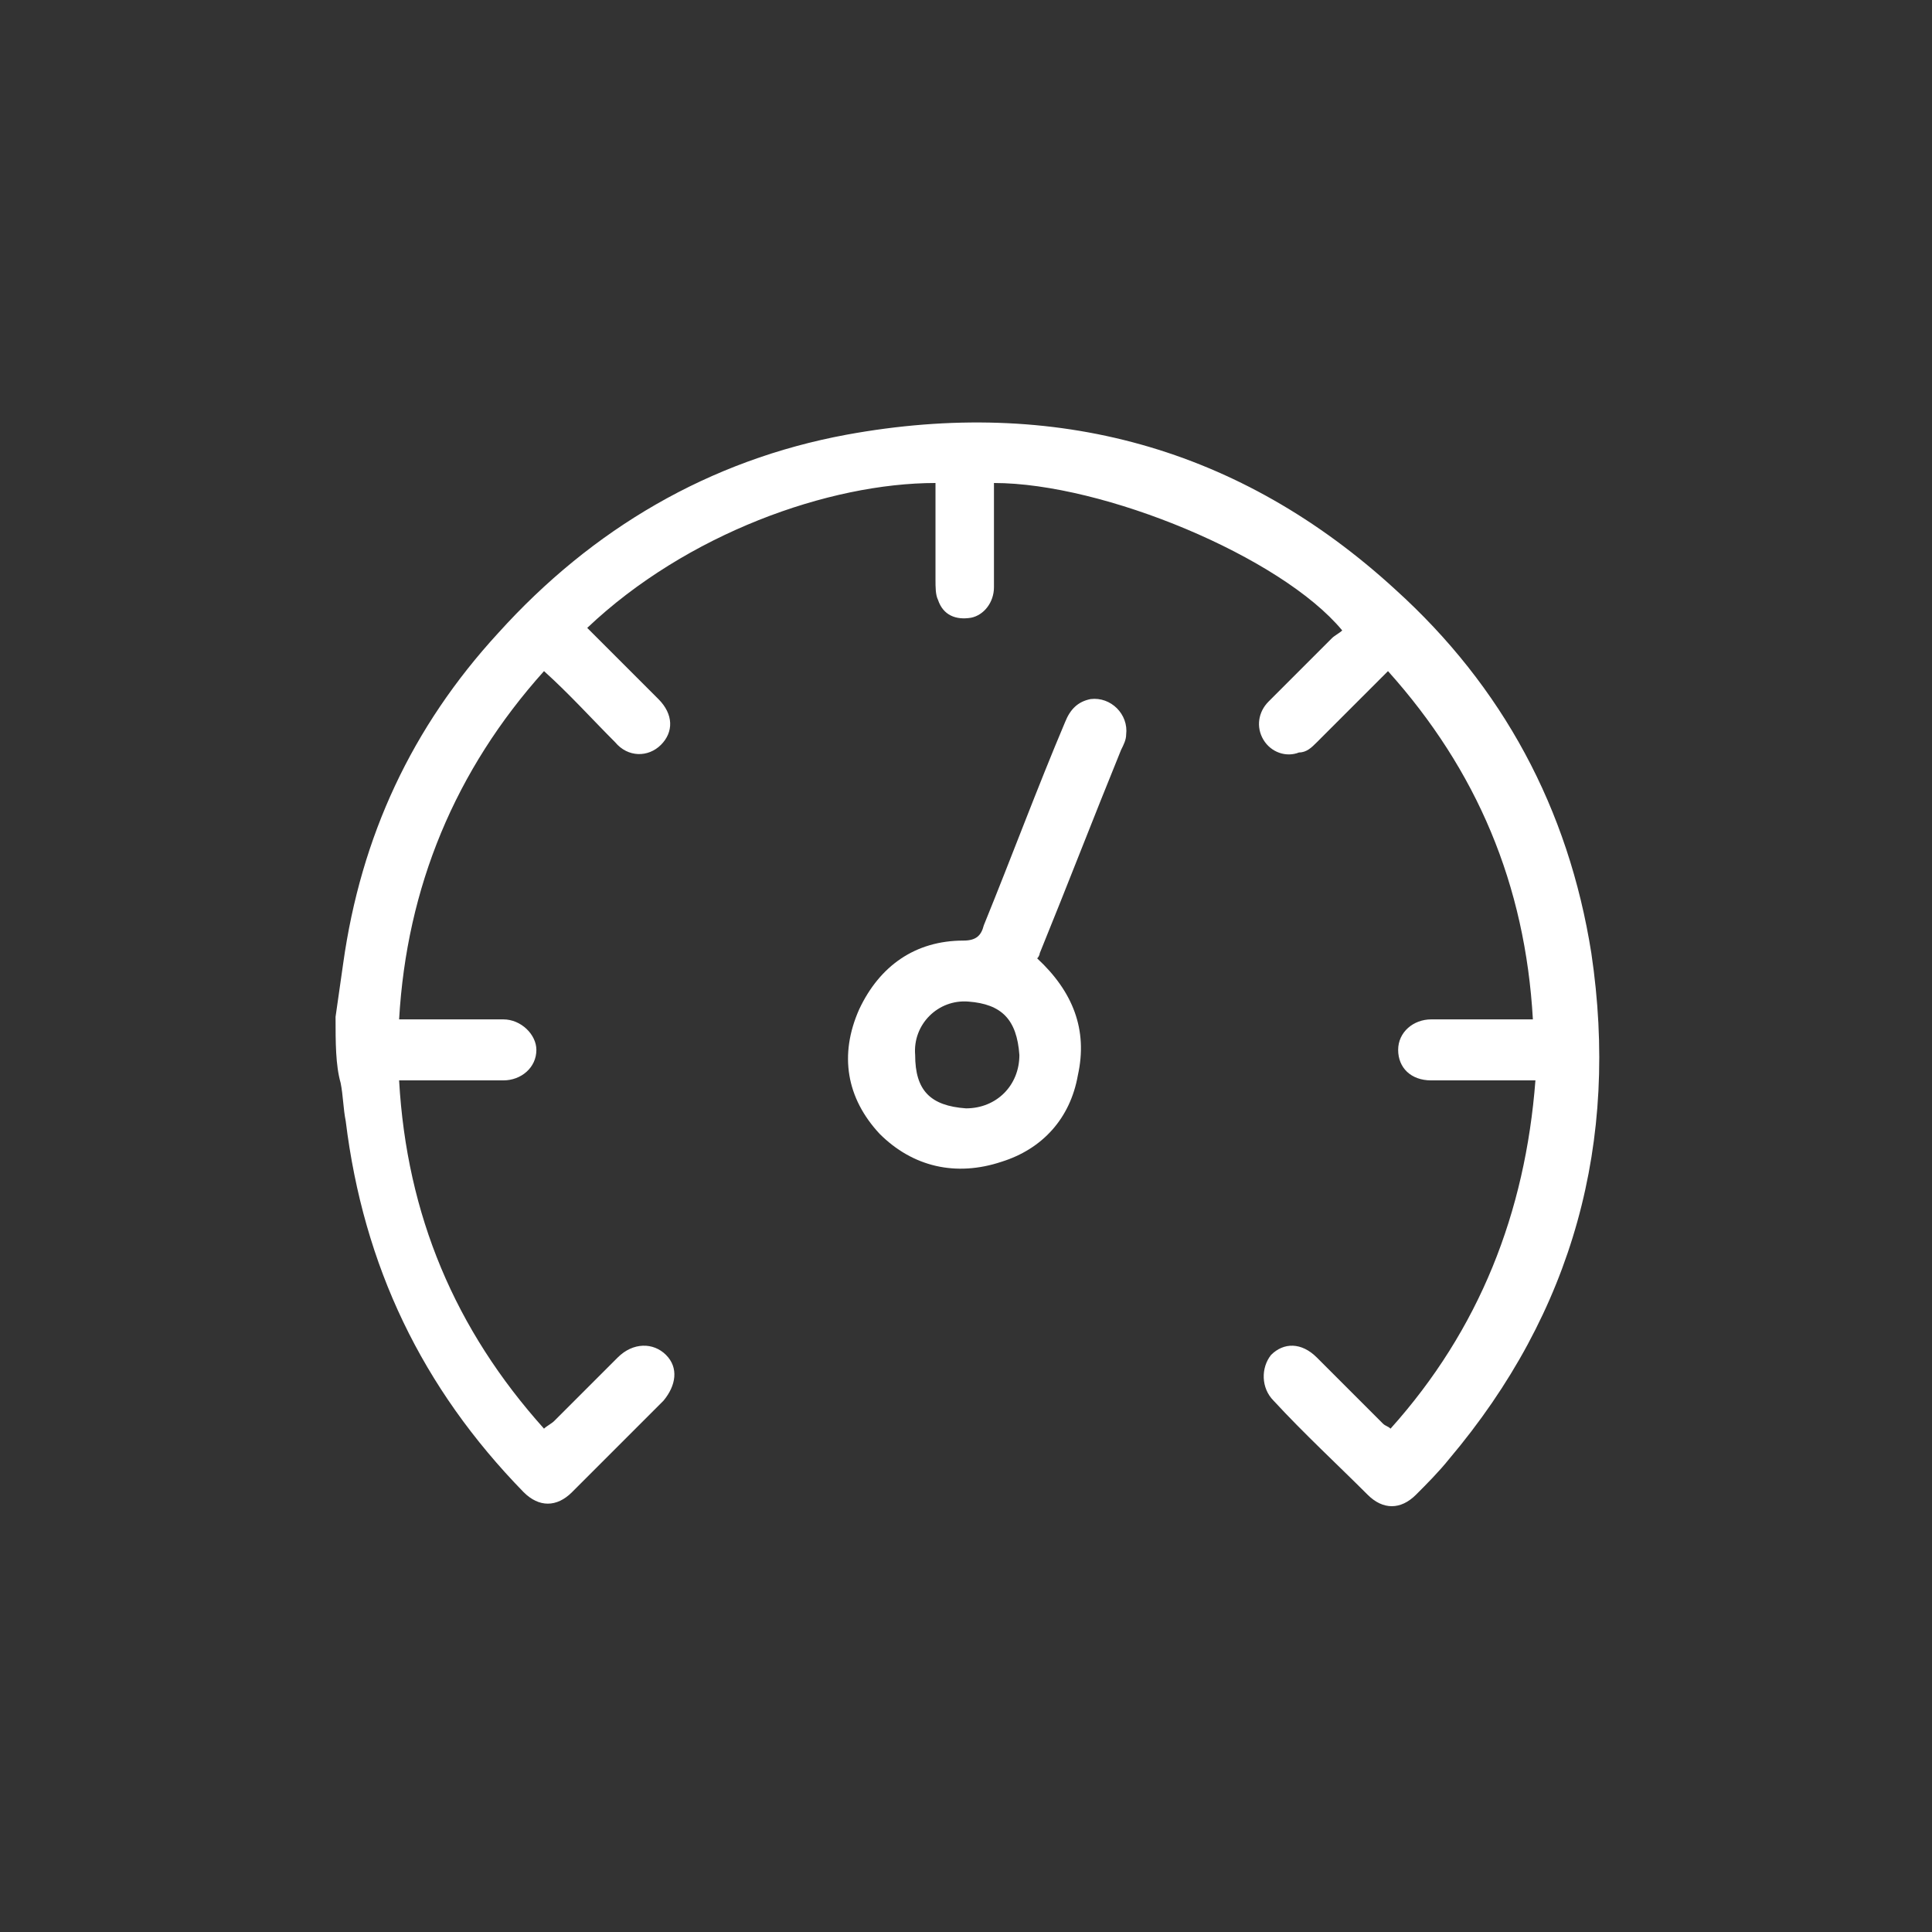 <svg xmlns="http://www.w3.org/2000/svg" xmlns:xlink="http://www.w3.org/1999/xlink" id="Layer_1" height="80" width="80" x="0px" y="0px" viewBox="0 0 76 76" style="enable-background:new 0 0 76 76;margin-bottom:-2px;" xml:space="preserve"><rect x="0" y="0" width="76" height="76" fill="#333333" stroke="none"/><style type="text/css">	.st0{fill:#FFFFFF;}</style><g>	<path class="st0" d="M13.2,40c0.1-0.7,0.2-1.4,0.3-2.1c0.7-5,2.7-9.3,6.1-13c3.7-4.1,8.3-6.8,13.7-7.8c8.2-1.5,15.5,0.5,21.6,6.1  c4.2,3.8,6.8,8.6,7.7,14.3c1.1,7.4-0.7,14.1-5.6,19.9c-0.4,0.5-0.9,1-1.3,1.4c-0.6,0.6-1.3,0.6-1.9,0c-1.2-1.2-2.5-2.4-3.7-3.7  c-0.5-0.5-0.5-1.3-0.1-1.8c0.5-0.5,1.2-0.5,1.8,0.1c0.9,0.9,1.7,1.7,2.6,2.6c0.1,0.1,0.2,0.1,0.3,0.2c3.5-3.9,5.3-8.5,5.7-13.7  c-0.2,0-0.4,0-0.6,0c-1.2,0-2.3,0-3.5,0c-0.8,0-1.3-0.5-1.3-1.2c0-0.7,0.6-1.2,1.3-1.2c1.3,0,2.6,0,4,0c-0.3-5.3-2.2-9.8-5.7-13.7  c-0.9,0.9-1.9,1.9-2.8,2.8c-0.2,0.2-0.4,0.4-0.7,0.4c-0.5,0.2-1.1,0-1.4-0.5c-0.3-0.5-0.2-1.1,0.2-1.5c0.8-0.8,1.7-1.7,2.5-2.5  c0.1-0.1,0.3-0.2,0.4-0.3c-2.4-2.9-9.4-5.8-13.7-5.8c0,0.2,0,0.4,0,0.6c0,1.2,0,2.4,0,3.5c0,0.6-0.4,1.1-0.9,1.2  c-0.6,0.1-1.1-0.1-1.3-0.7c-0.1-0.2-0.1-0.5-0.1-0.8c0-1.1,0-2.2,0-3.3c0-0.2,0-0.3,0-0.5c-4.2,0-9.8,2-13.7,5.7  c0.5,0.5,1.1,1.1,1.6,1.6c0.4,0.4,0.8,0.8,1.2,1.2c0.6,0.6,0.6,1.3,0.1,1.8c-0.5,0.5-1.3,0.5-1.8-0.1c-0.9-0.9-1.8-1.9-2.8-2.8  c-3.5,3.9-5.4,8.5-5.7,13.7c0.6,0,1.2,0,1.8,0c0.8,0,1.5,0,2.3,0c0.7,0,1.3,0.6,1.3,1.2c0,0.7-0.6,1.2-1.3,1.2c-1.2,0-2.3,0-3.5,0  c-0.2,0-0.3,0-0.6,0c0.3,5.3,2.2,9.8,5.7,13.7c0.1-0.1,0.3-0.2,0.4-0.3c0.8-0.8,1.6-1.6,2.5-2.5c0.6-0.6,1.4-0.6,1.9-0.1  c0.5,0.5,0.4,1.2-0.1,1.8c-1.2,1.2-2.4,2.4-3.6,3.6c-0.6,0.6-1.3,0.6-1.9,0c-4-4.1-6.3-8.9-7-14.6c-0.1-0.5-0.1-1-0.2-1.5  C13.2,41.9,13.2,41,13.2,40z"></path>	<path class="st0" d="M40.8,37.7c1.4,1.3,2,2.8,1.6,4.6c-0.3,1.7-1.4,2.9-3,3.4c-1.8,0.6-3.5,0.2-4.8-1.1c-1.3-1.4-1.6-3.1-0.8-4.9  c0.8-1.7,2.2-2.7,4.1-2.7c0.5,0,0.7-0.2,0.8-0.6c1.1-2.7,2.1-5.4,3.2-8c0.2-0.5,0.5-0.8,1-0.9c0.8-0.1,1.5,0.6,1.4,1.4  c0,0.2-0.1,0.4-0.2,0.6c-1.1,2.7-2.1,5.3-3.2,8C40.9,37.5,40.9,37.6,40.8,37.7z M38,43.6c1.2,0,2.1-0.9,2.1-2.1  c-0.1-1.4-0.7-2-2-2.1c-1.2-0.1-2.2,0.9-2.1,2.1C36,42.9,36.6,43.5,38,43.6z"></path></g></svg>